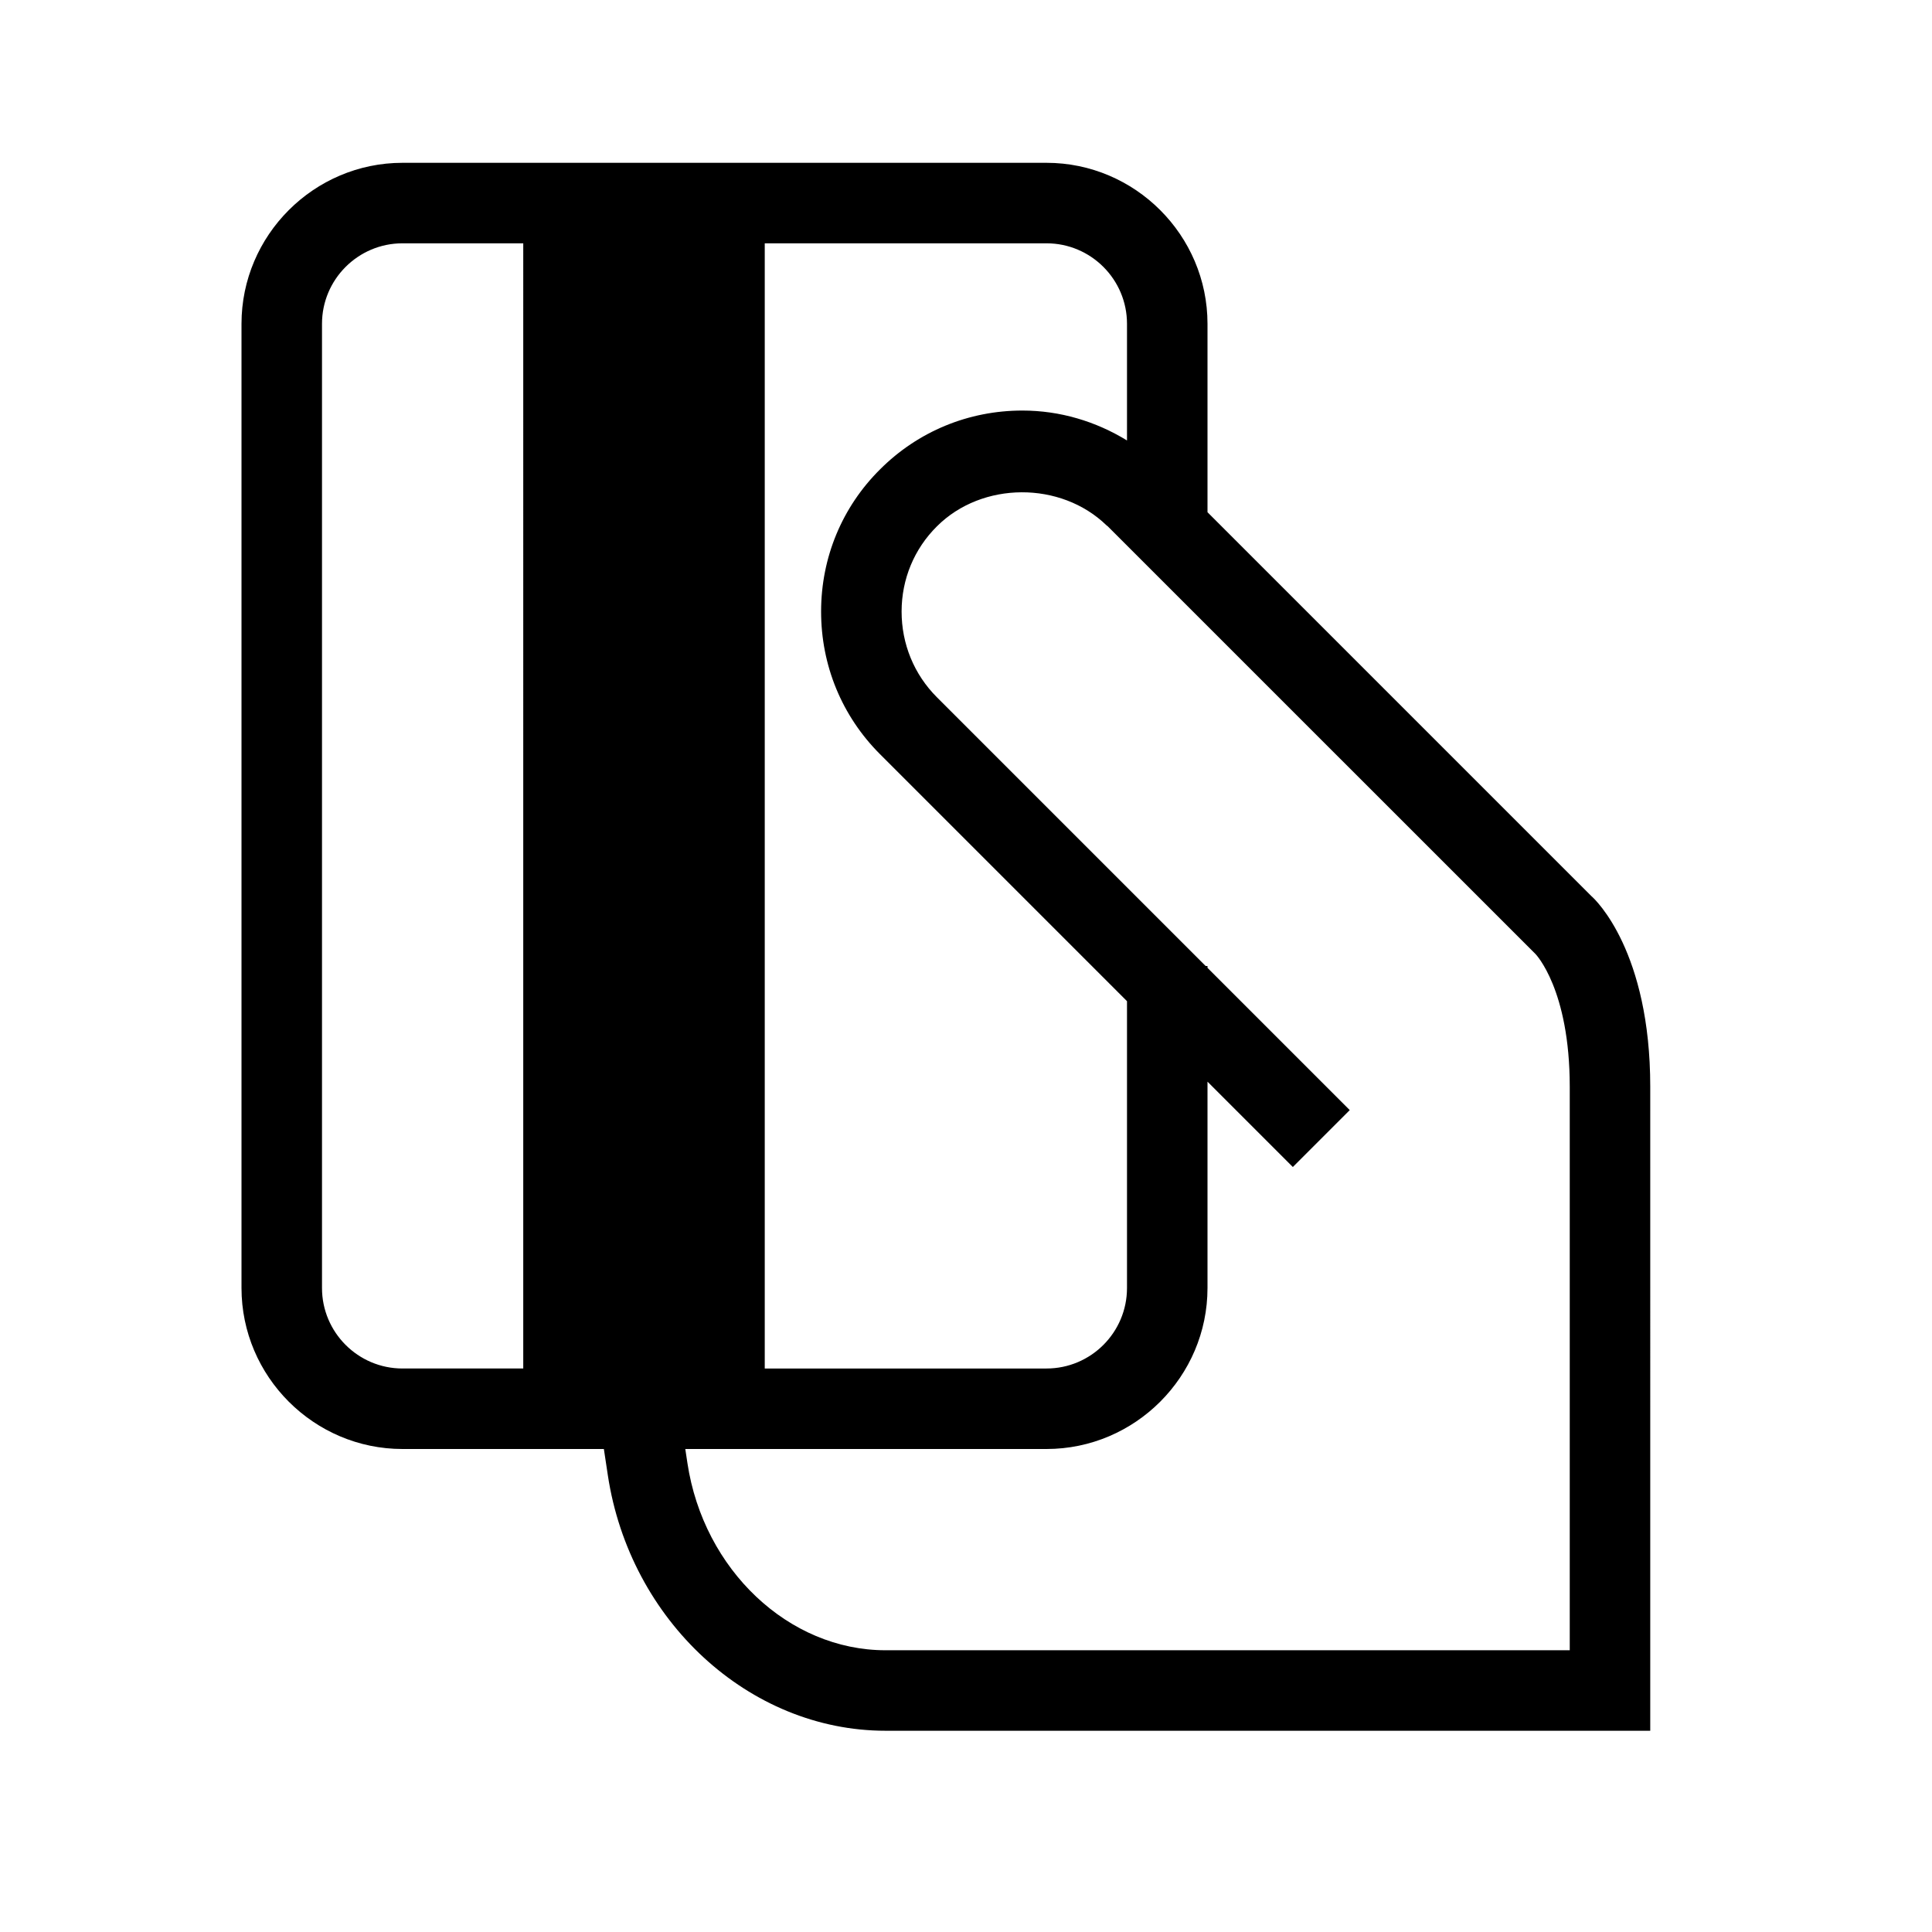 <?xml version="1.0" encoding="utf-8"?><svg xmlns="http://www.w3.org/2000/svg"  height="48" viewBox="0 0 48 48" width="48"><path d="M0 0h48v48H0z" fill="none"/>
<g id="Shopicon">
	<path d="M26,4.045H10c-2.2,0-4,1.8-4,4V32c0,2.2,1.8,4,4,4h5.003l0.098,0.649C15.648,40.27,18.614,43,22,43h19V27
		c0-3.355-1.354-4.645-1.463-4.737l-6.568-6.568l-2.664-2.664L30,12.726V8.045C30,5.845,28.2,4.045,26,4.045z M28,8.045v2.898
		c-0.776-0.475-1.665-0.743-2.6-0.743c-1.338,0-2.594,0.52-3.535,1.461c-0.943,0.936-1.463,2.188-1.465,3.526
		c-0.002,1.343,0.517,2.604,1.463,3.55l3.349,3.349l1.701,1.701L28,24.874V32c0,1.103-0.897,2-2,2h-7V6.045h7
		C27.103,6.045,28,6.942,28,8.045z M8,32V8.045c0-1.103,0.897-2,2-2h3V34h-3C8.897,34,8,33.103,8,32z M39,27v14H22
		c-2.405,0-4.521-1.999-4.921-4.649L17.026,36H26c2.2,0,4-1.8,4-4v-5.126l2.12,2.12l1.414-1.414L30,24.046V24h-0.046L25,19.046
		l-1.723-1.723c-0.567-0.567-0.878-1.324-0.877-2.133c0.001-0.802,0.312-1.552,0.877-2.113c1.122-1.121,3.079-1.127,4.214-0.025
		c0.01,0.01,0.022,0.016,0.032,0.025L33,18.554l5.147,5.146C38.155,23.708,39,24.58,39,27z"/>
</g>
</svg>
